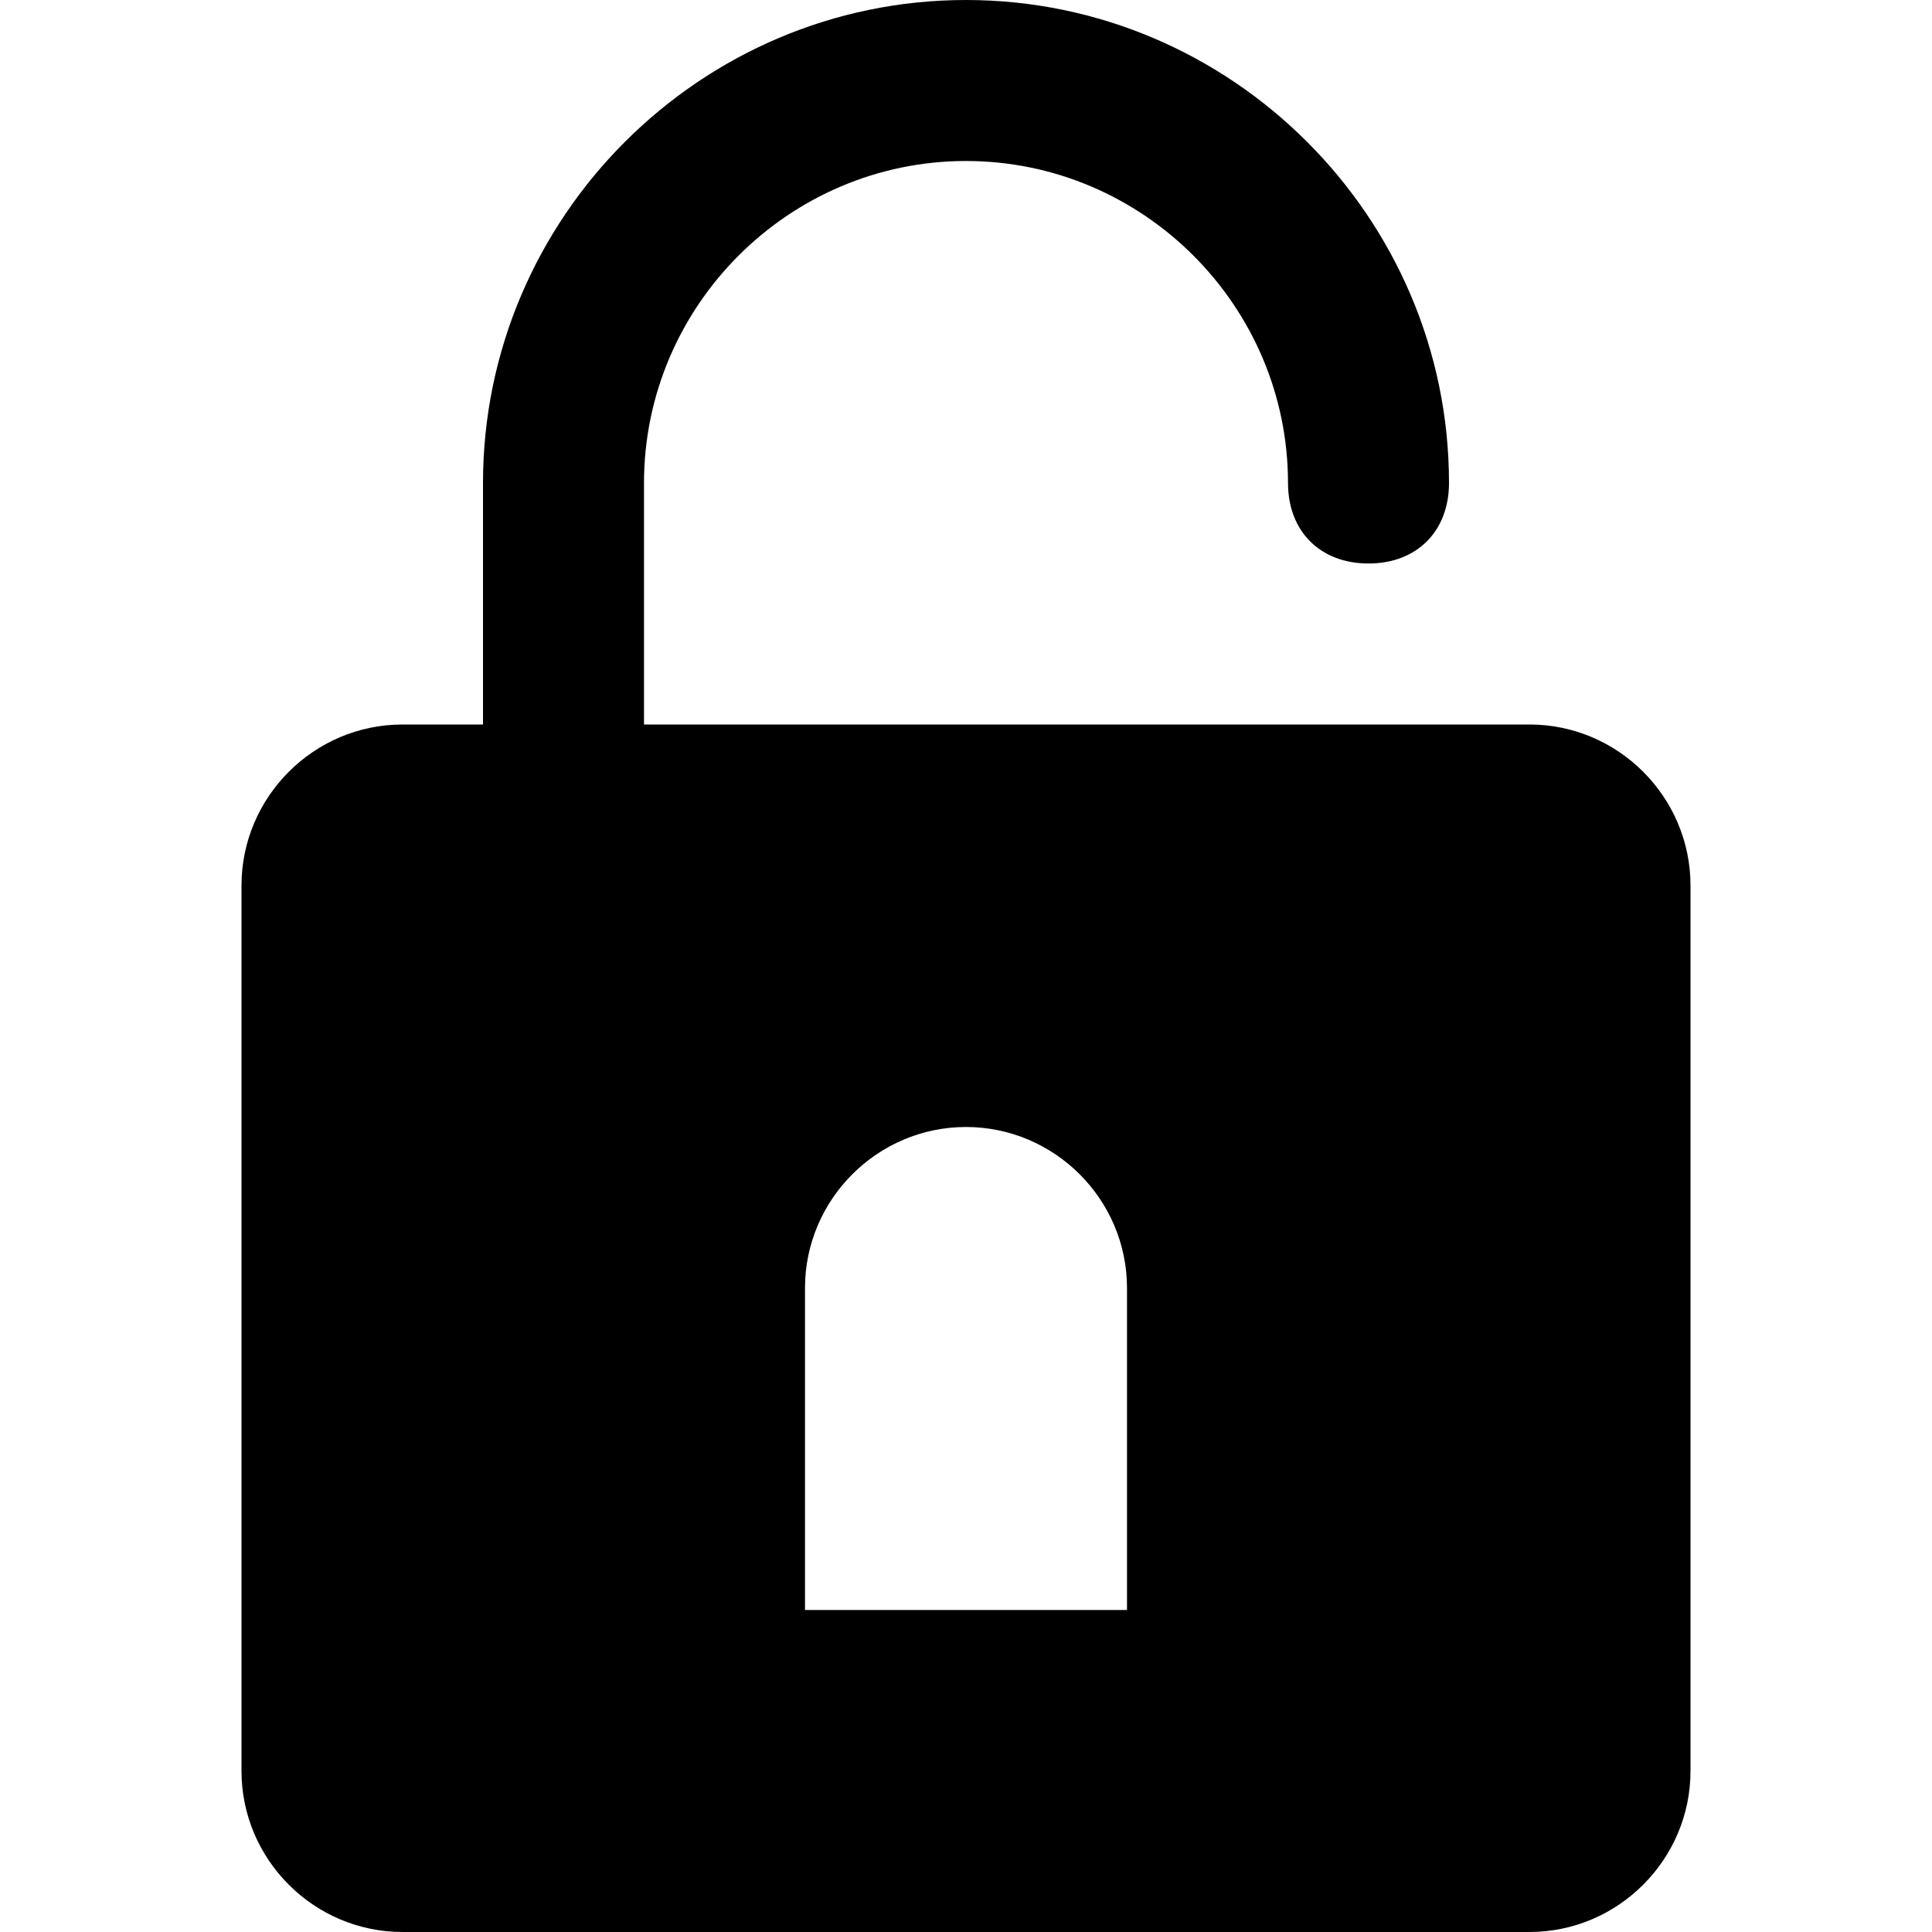 <svg xmlns="http://www.w3.org/2000/svg" viewBox="0 0 24 24"><path d="M19 9H8V6c0-2.2 1.8-4 4-4s4 1.8 4 4c0 .6.4 1 1 1s1-.4 1-1c0-3.3-2.7-6-6-6S6 2.7 6 6v3H5c-1.1 0-2 .9-2 2v11c0 1.1.9 2 2 2h14c1.1 0 2-.9 2-2V11c0-1.1-.9-2-2-2zm-5 11h-4v-4c0-1.1.9-2 2-2s2 .9 2 2v4z"/></svg>
